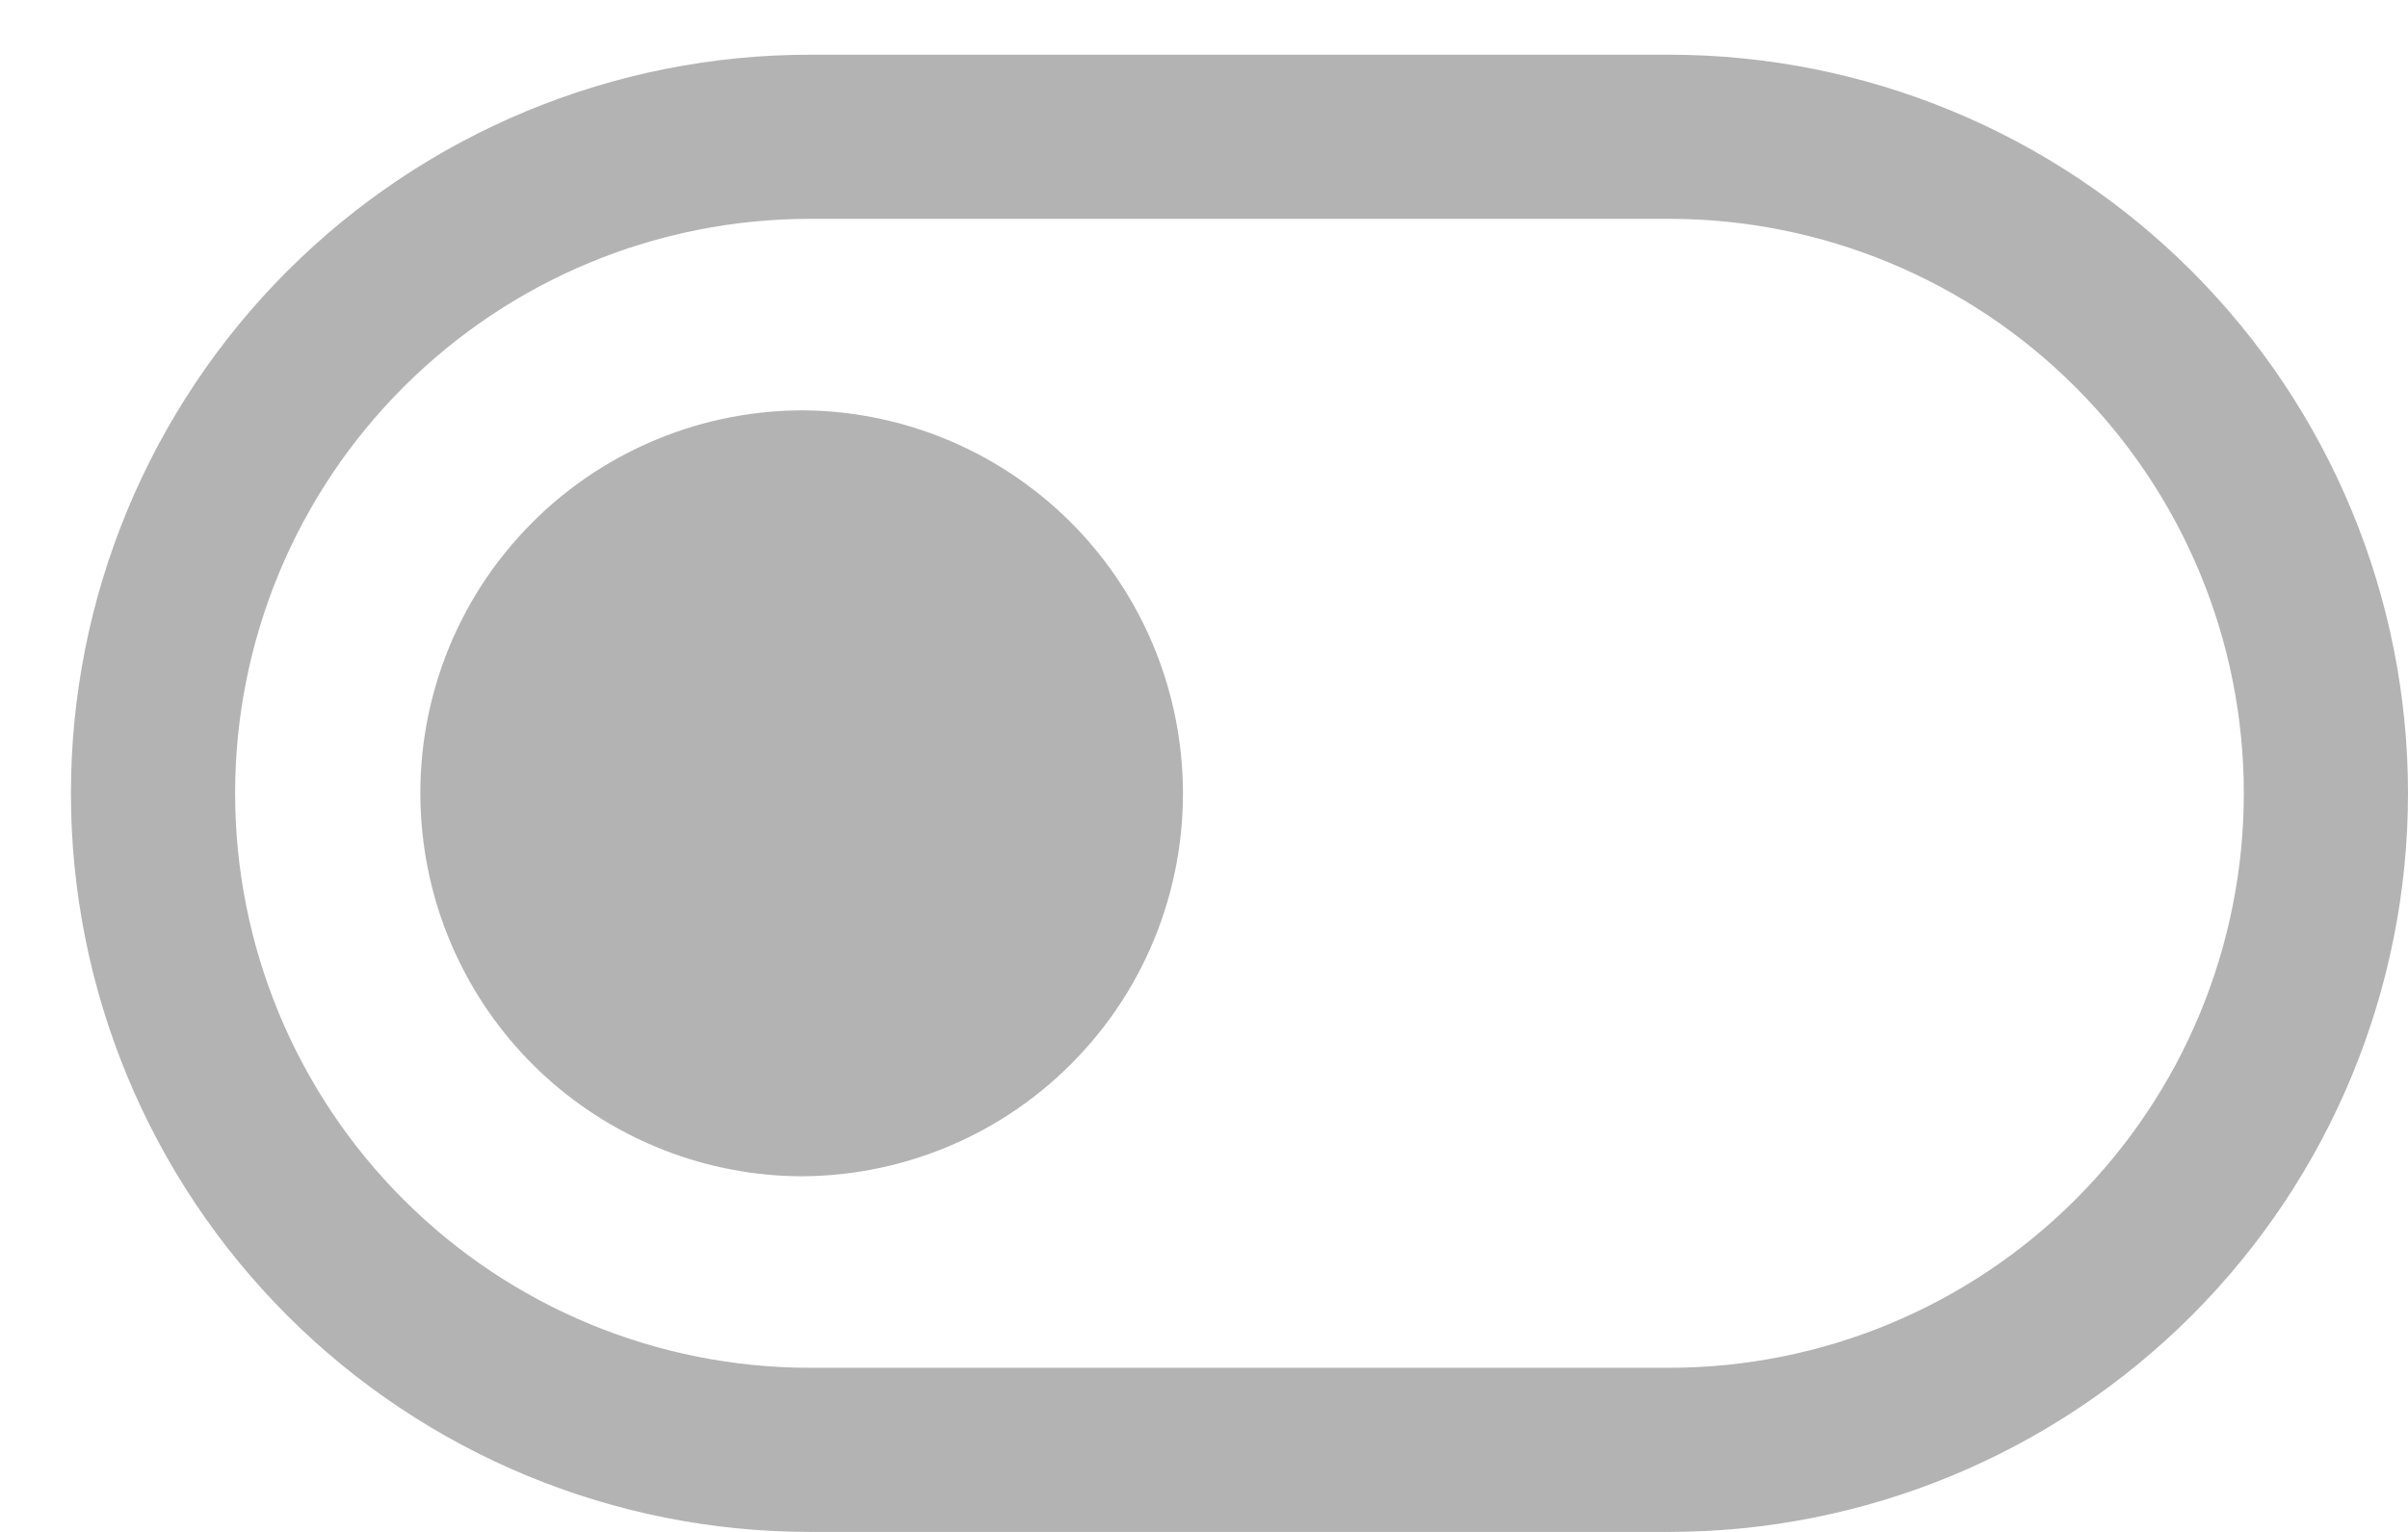 <?xml version="1.0" encoding="UTF-8"?> <svg xmlns="http://www.w3.org/2000/svg" width="22" height="14" viewBox="0 0 22 14" fill="none"><path d="M7.324 3.75C6.835 3.752 6.351 3.856 5.904 4.057C5.458 4.257 5.058 4.549 4.732 4.914C4.405 5.278 4.159 5.707 4.009 6.173C3.859 6.639 3.808 7.131 3.86 7.618C3.95 8.475 4.353 9.269 4.992 9.847C5.632 10.425 6.462 10.747 7.324 10.75C7.813 10.748 8.297 10.644 8.744 10.443C9.19 10.243 9.59 9.951 9.916 9.586C10.243 9.222 10.489 8.793 10.639 8.327C10.789 7.861 10.84 7.369 10.788 6.882C10.698 6.025 10.295 5.231 9.656 4.653C9.016 4.075 8.186 3.753 7.324 3.75Z" fill="#B3B3B3"></path><path fill-rule="evenodd" clip-rule="evenodd" d="M7.398 0.5H15.25C17.04 0.5 18.757 1.211 20.023 2.477C21.289 3.743 22 5.46 22 7.25C22 9.04 21.289 10.757 20.023 12.023C18.757 13.289 17.04 14 15.25 14H7.398C5.608 14 3.891 13.289 2.625 12.023C1.359 10.757 0.648 9.04 0.648 7.25C0.648 5.46 1.359 3.743 2.625 2.477C3.891 1.211 5.608 0.5 7.398 0.5ZM7.398 2C6.006 2 4.67 2.553 3.686 3.538C2.701 4.522 2.148 5.858 2.148 7.25C2.148 8.642 2.701 9.978 3.686 10.962C4.67 11.947 6.006 12.5 7.398 12.5H15.25C16.642 12.5 17.978 11.947 18.962 10.962C19.947 9.978 20.5 8.642 20.5 7.25C20.5 5.858 19.947 4.522 18.962 3.538C17.978 2.553 16.642 2 15.25 2H7.398Z" fill="#B3B3B3"></path></svg> 